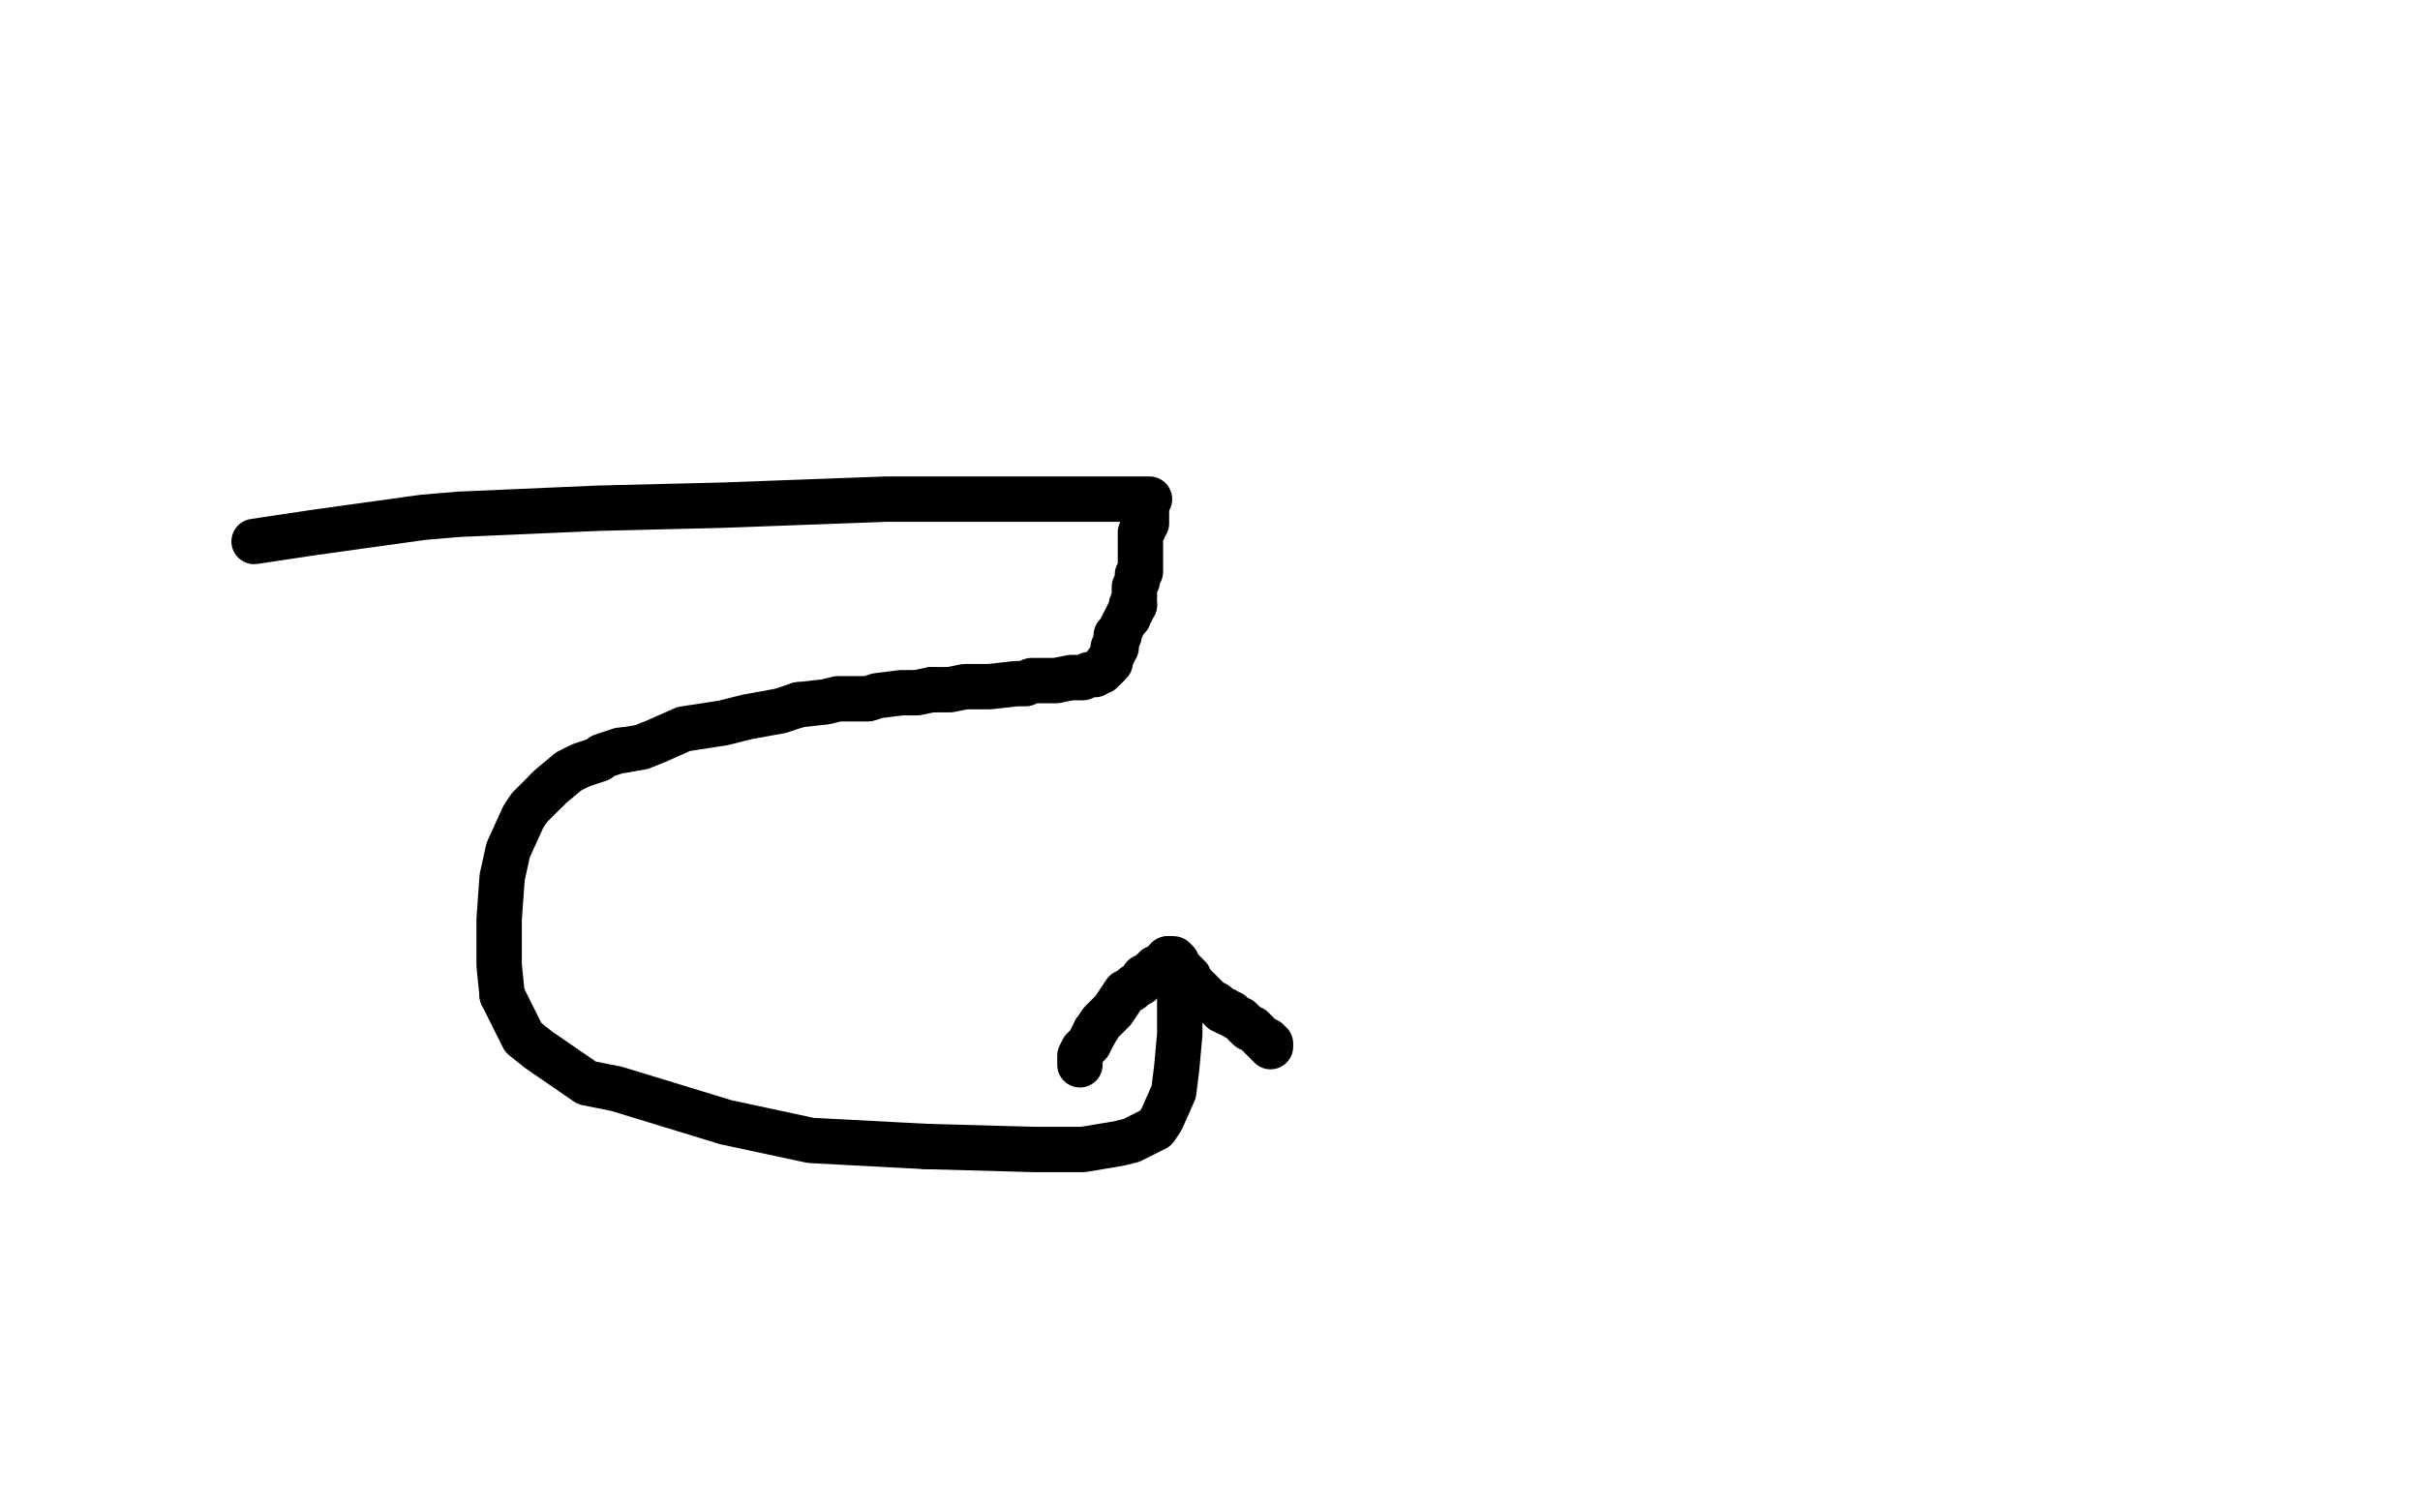 <?xml version="1.0" standalone="no"?>
<!DOCTYPE svg PUBLIC "-//W3C//DTD SVG 1.1//EN"
"http://www.w3.org/Graphics/SVG/1.1/DTD/svg11.dtd">

<svg width="800" height="500" version="1.1" xmlns="http://www.w3.org/2000/svg" xmlns:xlink="http://www.w3.org/1999/xlink" style="stroke-antialiasing: false"><desc>This SVG has been created on https://colorillo.com/</desc><rect x='0' y='0' width='800' height='500' style='fill: rgb(255,255,255); stroke-width:0' /><polyline points="84,179 104,176 104,176 140,171 140,171 152,170 152,170 198,168 198,168 239,167 239,167 293,165 293,165 325,165 325,165 343,165 351,165 371,165 379,165 380,165 379,167 379,169 379,171 379,172 379,173 378,173 378,175 377,176 377,179 377,180 377,182 377,183 377,186 377,187 377,189 376,190 376,192 375,194 375,195 375,197 375,198 375,199 375,200" style="fill: none; stroke: #000000; stroke-width: 15; stroke-linejoin: round; stroke-linecap: round; stroke-antialiasing: false; stroke-antialias: 0; opacity: 1.0"/>
<polyline points="373,204 372,205 370,209 370,210 369,210 369,211" style="fill: none; stroke: #000000; stroke-width: 15; stroke-linejoin: round; stroke-linecap: round; stroke-antialiasing: false; stroke-antialias: 0; opacity: 1.0"/>
<polyline points="375,200 374,200 374,202 373,203 373,204" style="fill: none; stroke: #000000; stroke-width: 15; stroke-linejoin: round; stroke-linecap: round; stroke-antialiasing: false; stroke-antialias: 0; opacity: 1.0"/>
<polyline points="369,211 369,212 369,213 369,214 368,214 368,215" style="fill: none; stroke: #000000; stroke-width: 15; stroke-linejoin: round; stroke-linecap: round; stroke-antialiasing: false; stroke-antialias: 0; opacity: 1.0"/>
<polyline points="366,220 365,221 364,222 363,222 362,223 360,223 358,224 356,224 354,224 349,225 346,225 341,225 339,226 336,226 327,227 322,227 319,227 314,228 313,228 309,228 308,228" style="fill: none; stroke: #000000; stroke-width: 15; stroke-linejoin: round; stroke-linecap: round; stroke-antialiasing: false; stroke-antialias: 0; opacity: 1.0"/>
<polyline points="264,233 258,235 247,237 239,239 226,241 217,245 212,247 206,248" style="fill: none; stroke: #000000; stroke-width: 15; stroke-linejoin: round; stroke-linecap: round; stroke-antialiasing: false; stroke-antialias: 0; opacity: 1.0"/>
<polyline points="166,329 173,343 178,347 194,358 204,360 240,371 268,377 306,379" style="fill: none; stroke: #000000; stroke-width: 15; stroke-linejoin: round; stroke-linecap: round; stroke-antialiasing: false; stroke-antialias: 0; opacity: 1.0"/>
<polyline points="181,261 175,267 173,270 168,281 166,290 165,304 165,319 166,329" style="fill: none; stroke: #000000; stroke-width: 15; stroke-linejoin: round; stroke-linecap: round; stroke-antialiasing: false; stroke-antialias: 0; opacity: 1.0"/>
<polyline points="306,379 342,380 358,380 370,378 374,377 382,373 384,370 388,361 389,353 390,342 390,330 390,325 390,322" style="fill: none; stroke: #000000; stroke-width: 15; stroke-linejoin: round; stroke-linecap: round; stroke-antialiasing: false; stroke-antialias: 0; opacity: 1.0"/>
<polyline points="368,215 368,216 367,218 367,219 366,219 366,220" style="fill: none; stroke: #000000; stroke-width: 15; stroke-linejoin: round; stroke-linecap: round; stroke-antialiasing: false; stroke-antialias: 0; opacity: 1.0"/>
<polyline points="308,228 303,229 298,229 290,230 287,231 277,231 273,232 264,233" style="fill: none; stroke: #000000; stroke-width: 15; stroke-linejoin: round; stroke-linecap: round; stroke-antialiasing: false; stroke-antialias: 0; opacity: 1.0"/>
<circle cx="390.5" cy="322.5" r="7" style="fill: #000000; stroke-antialiasing: false; stroke-antialias: 0; opacity: 1.0"/>
<polyline points="206,248 205,248 199,250 198,251 192,253 188,255 182,260 181,261" style="fill: none; stroke: #000000; stroke-width: 15; stroke-linejoin: round; stroke-linecap: round; stroke-antialiasing: false; stroke-antialias: 0; opacity: 1.0"/>
<polyline points="357,352 357,351 357,351 357,350 357,350 357,349 357,349 358,347 358,347 360,345 360,345 362,341 362,341" style="fill: none; stroke: #000000; stroke-width: 15; stroke-linejoin: round; stroke-linecap: round; stroke-antialiasing: false; stroke-antialias: 0; opacity: 1.0"/>
<polyline points="374,327 375,326 377,325 378,323 380,322 381,322 381,321 382,321 382,320 383,320 384,319 385,319 385,318 386,318 386,317" style="fill: none; stroke: #000000; stroke-width: 15; stroke-linejoin: round; stroke-linecap: round; stroke-antialiasing: false; stroke-antialias: 0; opacity: 1.0"/>
<polyline points="362,341 364,338 365,337 368,334 372,328 374,327" style="fill: none; stroke: #000000; stroke-width: 15; stroke-linejoin: round; stroke-linecap: round; stroke-antialiasing: false; stroke-antialias: 0; opacity: 1.0"/>
<polyline points="387,317 388,317 389,318 389,319 391,321 392,322 392,323 393,323 393,324 394,325 395,326 396,327 397,328 398,329 399,330 400,331 402,332 403,333 404,334 405,334" style="fill: none; stroke: #000000; stroke-width: 15; stroke-linejoin: round; stroke-linecap: round; stroke-antialiasing: false; stroke-antialias: 0; opacity: 1.0"/>
<polyline points="386,317 387,317" style="fill: none; stroke: #000000; stroke-width: 15; stroke-linejoin: round; stroke-linecap: round; stroke-antialiasing: false; stroke-antialias: 0; opacity: 1.0"/>
<polyline points="412,339 413,340 414,340 415,341 417,343 418,344 419,344 419,345 420,345 420,346" style="fill: none; stroke: #000000; stroke-width: 15; stroke-linejoin: round; stroke-linecap: round; stroke-antialiasing: false; stroke-antialias: 0; opacity: 1.0"/>
<polyline points="405,334 406,335 407,335 408,336 410,337 412,339" style="fill: none; stroke: #000000; stroke-width: 15; stroke-linejoin: round; stroke-linecap: round; stroke-antialiasing: false; stroke-antialias: 0; opacity: 1.0"/>
</svg>
